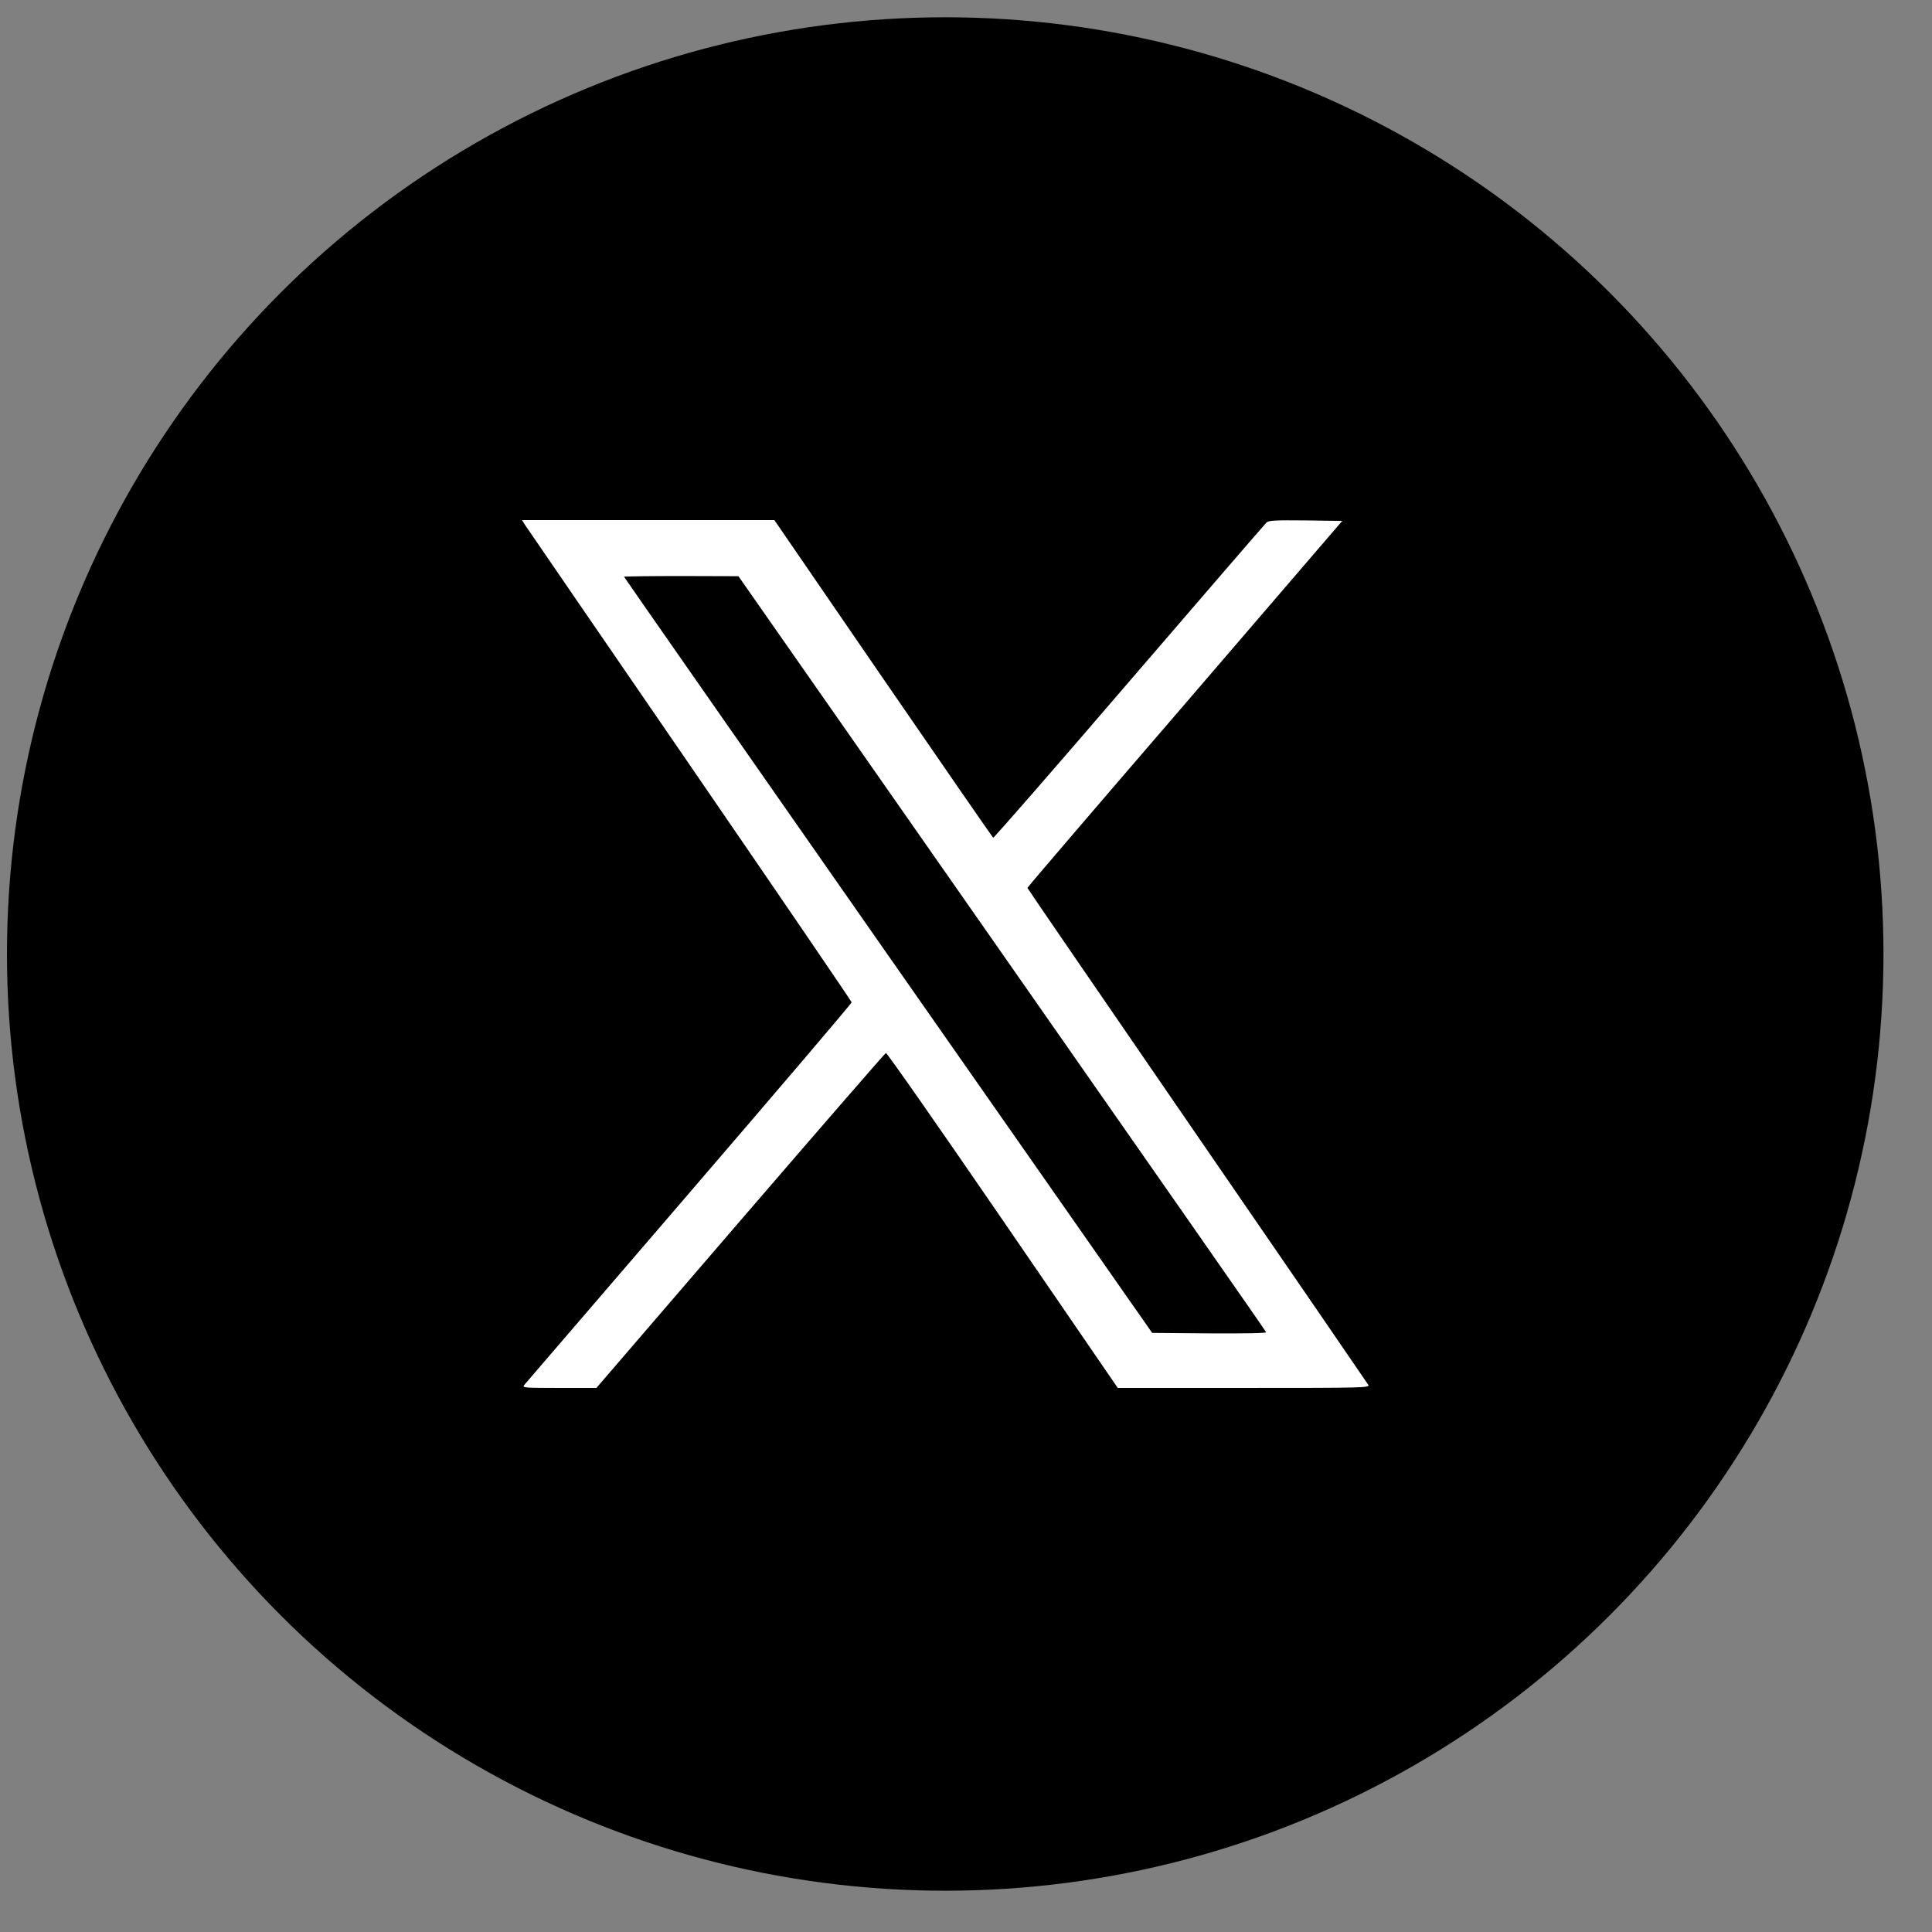 <svg width="33" height="33" viewBox="0 0 33 33" fill="none" xmlns="http://www.w3.org/2000/svg">
<rect x="0" y="0" width="33" height="33" fill="#808080" stroke="none"/>
<ellipse cx="16.145" cy="16.295" rx="16.026" ry="16" fill="black"/>
<path d="M8.965 8.962C8.994 9.008 10.262 10.852 11.782 13.067C13.302 15.282 14.547 17.106 14.547 17.121C14.547 17.138 13.299 18.603 11.77 20.381C10.245 22.156 8.976 23.632 8.953 23.658C8.916 23.705 8.956 23.707 9.55 23.707H10.187L12.645 20.85C13.997 19.281 15.117 17.989 15.132 17.986C15.149 17.981 16.047 19.266 17.127 20.841L19.092 23.707H21.247C23.288 23.707 23.398 23.705 23.372 23.655C23.357 23.629 22.04 21.71 20.447 19.394C18.855 17.077 17.549 15.175 17.549 15.166C17.549 15.155 18.759 13.742 20.239 12.025L22.926 8.898L22.303 8.889C21.791 8.884 21.672 8.889 21.634 8.924C21.608 8.947 20.552 10.172 19.286 11.643C18.021 13.117 16.976 14.315 16.964 14.309C16.953 14.301 16.107 13.079 15.085 11.591L13.227 8.884H11.07H8.916L8.965 8.962ZM17.115 16.284C19.59 19.828 21.623 22.738 21.626 22.755C21.634 22.772 21.284 22.778 20.659 22.775L19.68 22.767L15.169 16.316C12.688 12.766 10.659 9.857 10.659 9.851C10.659 9.845 11.099 9.839 11.637 9.839L12.613 9.842L17.115 16.284Z" fill="white"/>
</svg>
